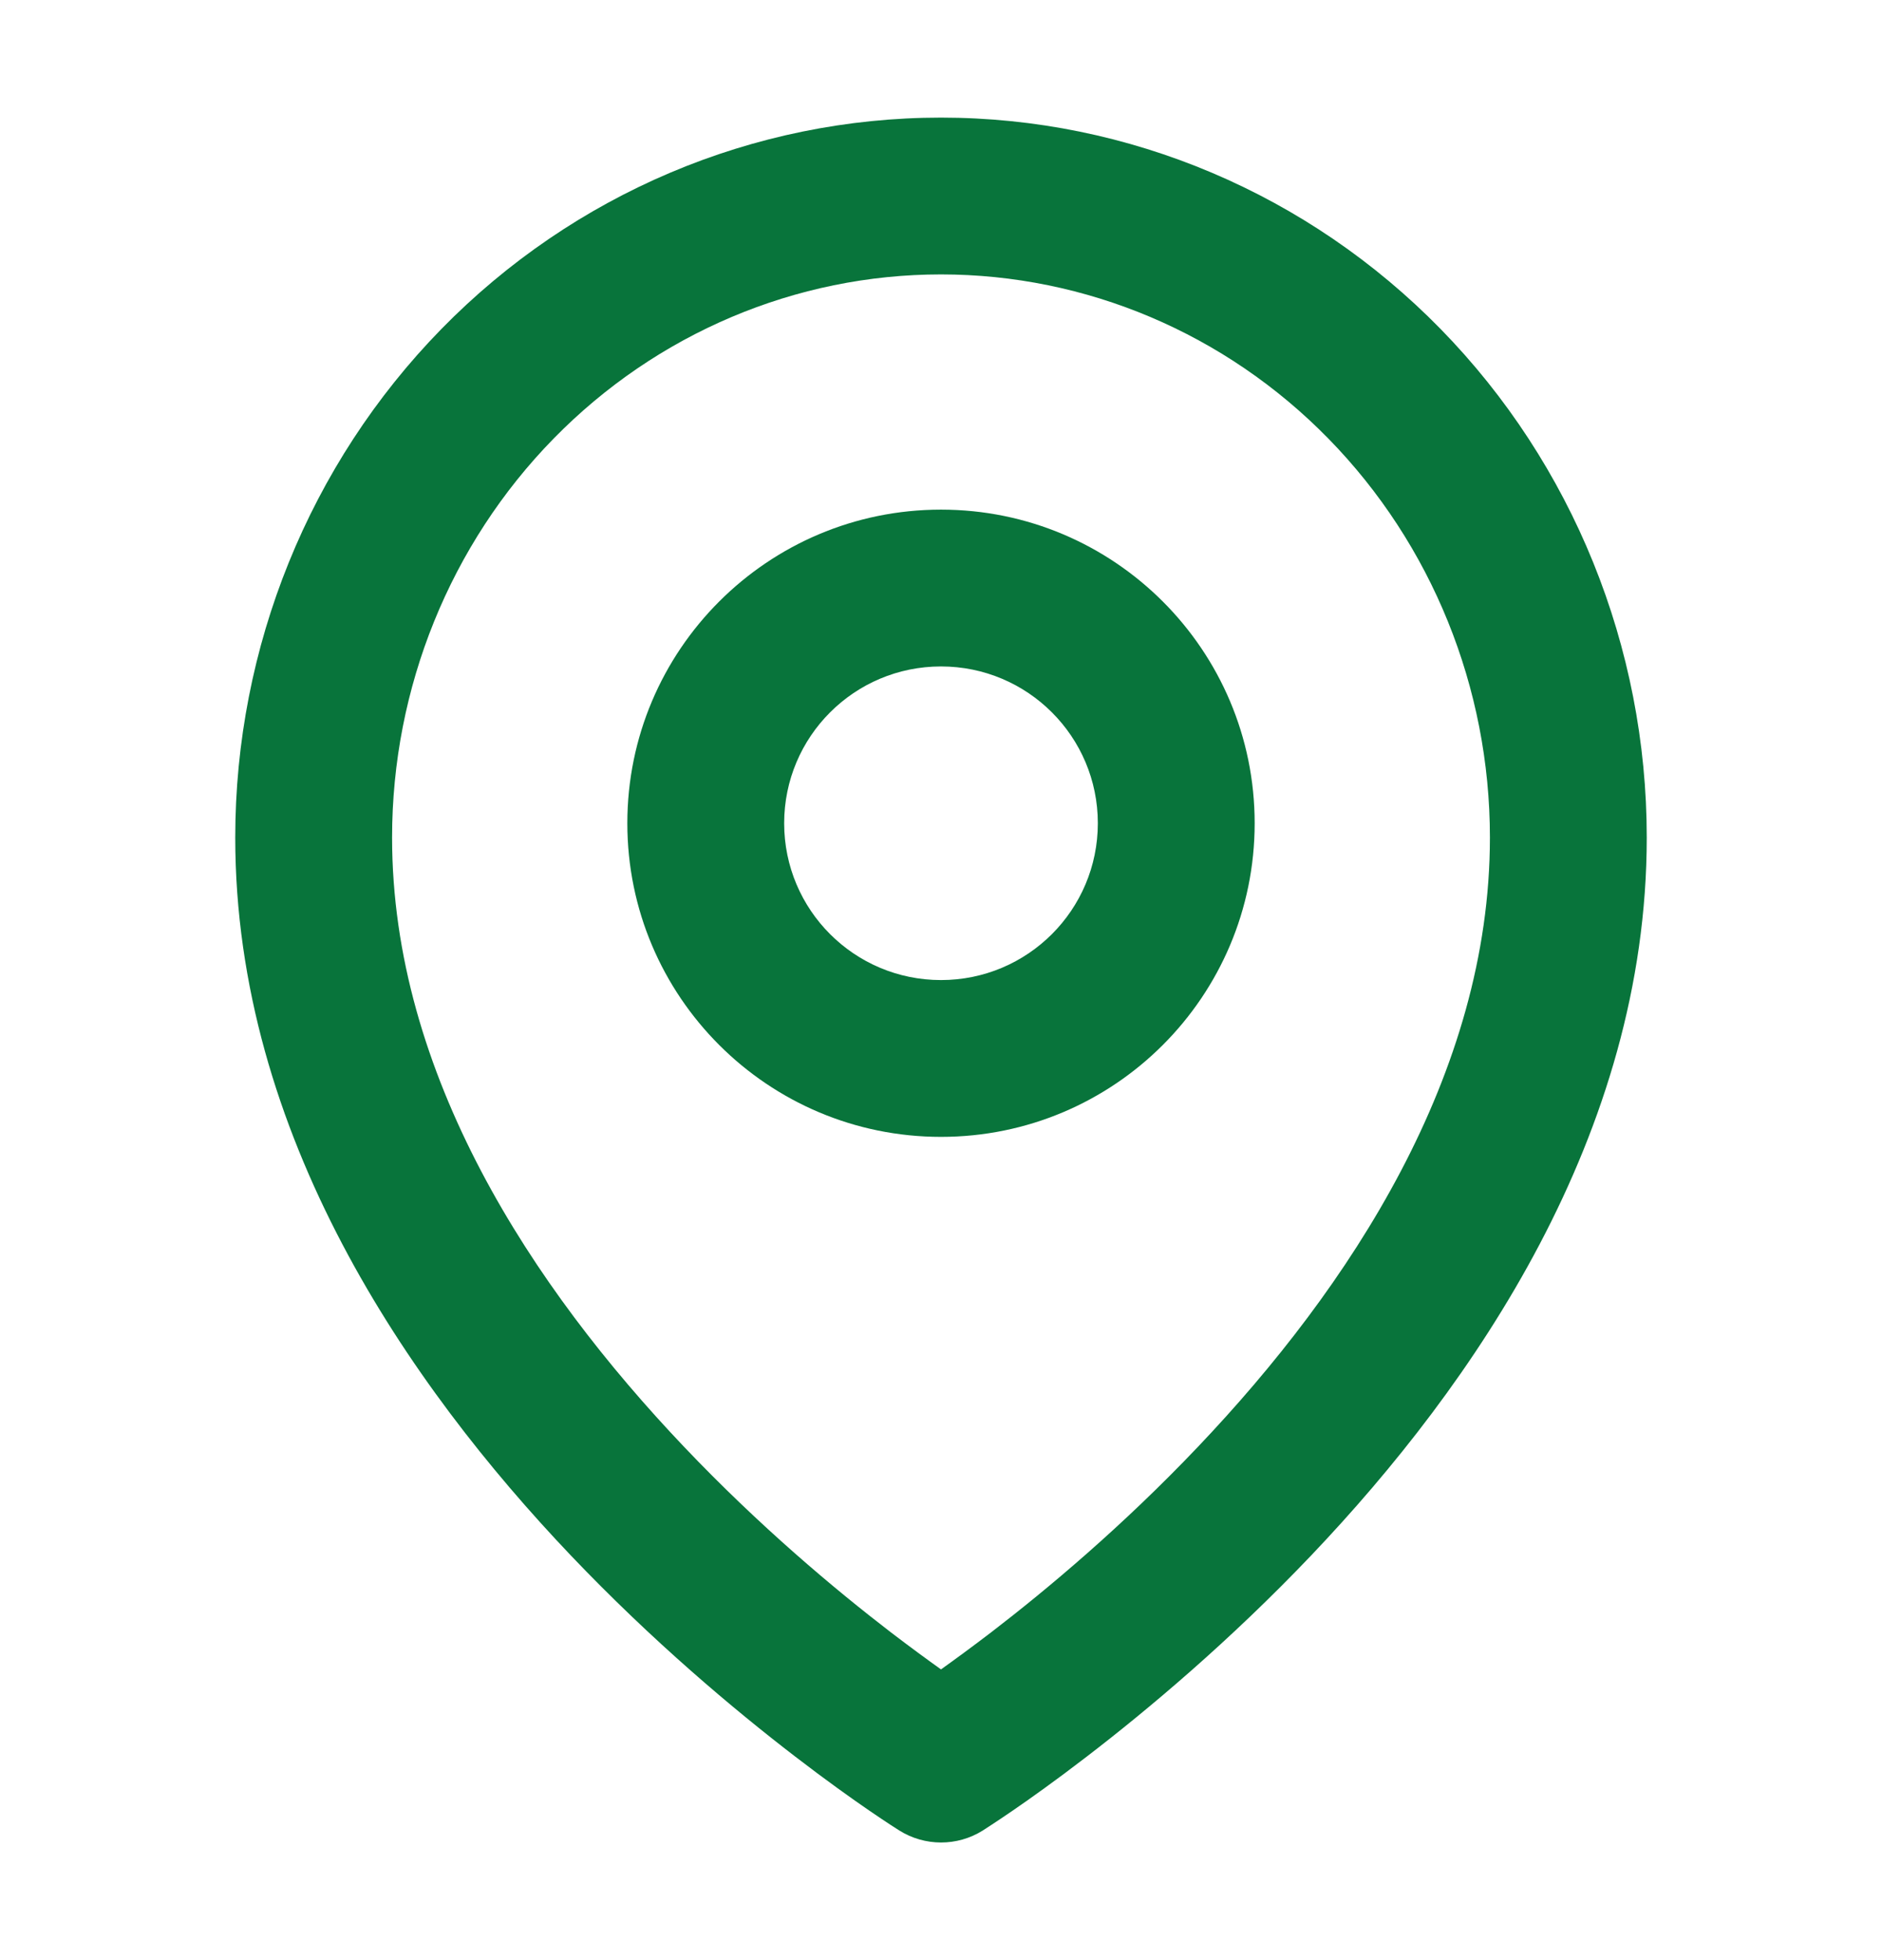 <svg width="24" height="25" viewBox="0 0 24 25" fill="none" xmlns="http://www.w3.org/2000/svg">
<path fill-rule="evenodd" clip-rule="evenodd" d="M12 6.5C9.791 6.5 8 8.291 8 10.5C8 12.709 9.791 14.5 12 14.5C14.209 14.5 16 12.709 16 10.5C16 8.291 14.209 6.5 12 6.5ZM12 8.5C10.895 8.5 10 9.395 10 10.5C10 11.605 10.895 12.5 12 12.5C13.105 12.5 14 11.605 14 10.5C14 9.395 13.105 8.5 12 8.5Z" fill="#08743B"/>
<path fill-rule="evenodd" clip-rule="evenodd" d="M11.09 23.096C11.206 23.175 11.298 23.237 11.363 23.279L11.469 23.347C11.793 23.55 12.206 23.551 12.531 23.348L12.637 23.279C12.702 23.237 12.794 23.175 12.91 23.096C13.142 22.937 13.469 22.704 13.859 22.404C14.639 21.805 15.68 20.932 16.725 19.834C18.786 17.666 21 14.473 21 10.682C21 8.254 20.057 5.921 18.372 4.197C16.686 2.473 14.394 1.5 12 1.5C9.606 1.5 7.314 2.473 5.628 4.197C3.943 5.921 3 8.254 3 10.682C3 14.473 5.214 17.666 7.275 19.834C8.32 20.932 9.361 21.805 10.141 22.404C10.531 22.704 10.858 22.937 11.09 23.096ZM12 3.5C10.151 3.5 8.373 4.251 7.058 5.596C5.743 6.941 5 8.77 5 10.682C5 13.701 6.786 16.416 8.725 18.455C9.68 19.46 10.639 20.265 11.359 20.818C11.605 21.006 11.822 21.165 12 21.292C12.178 21.165 12.395 21.006 12.641 20.818C13.361 20.265 14.32 19.46 15.275 18.455C17.214 16.416 19 13.701 19 10.682C19 8.77 18.257 6.941 16.942 5.596C15.627 4.251 13.849 3.5 12 3.5Z" fill="#08743B"/>
</svg>
